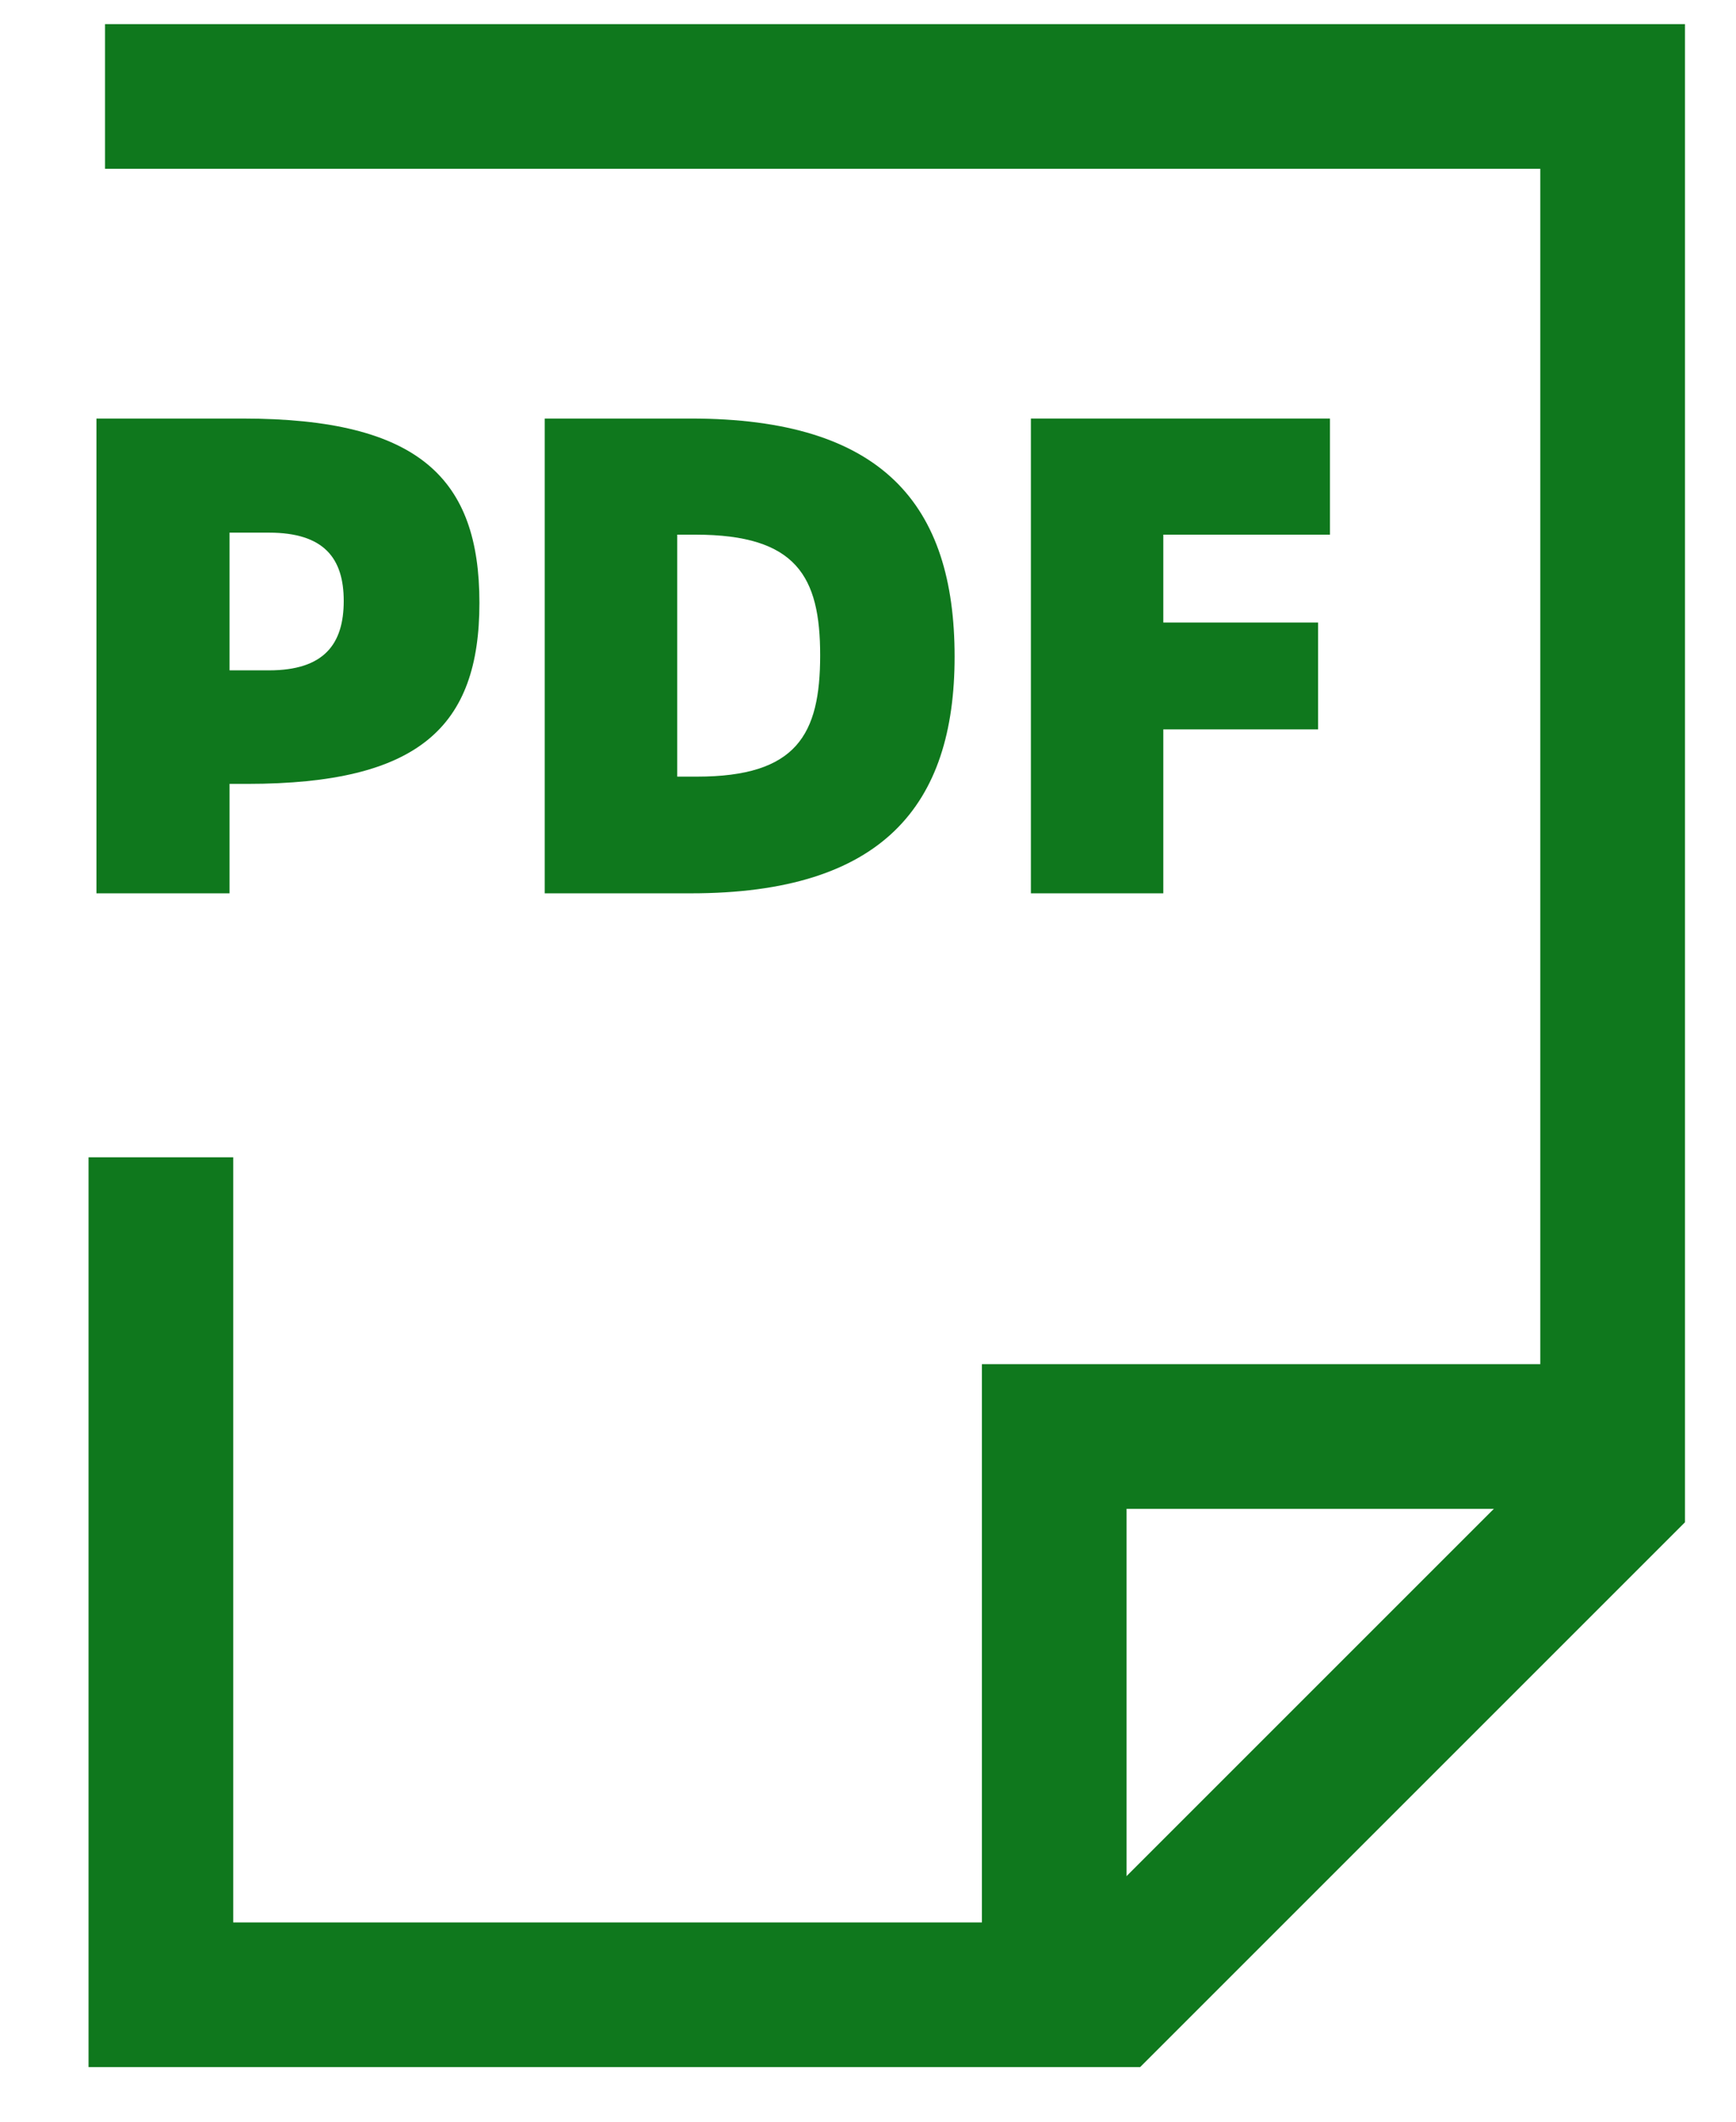 <svg width="18" height="22" viewBox="0 0 18 22" fill="none" xmlns="http://www.w3.org/2000/svg">
<g id="Frame 1">
<g id="PDF-Icon">
<path id="Vector 1" d="M1.089 1H16.721V15.474L11.511 20.684H1.668V12" stroke="#0F781D" stroke-width="1.5"/>
<path id="Vector 2" d="M10.931 21.264V14.895H16.721" stroke="#0F781D" stroke-width="1.5"/>
<g id="Lorem ipsum dolor si">
<path d="M1 9.263H2.38V8.128H2.564C4.346 8.128 4.971 7.536 4.971 6.251C4.971 4.966 4.352 4.34 2.516 4.34H1V9.263ZM2.38 6.951V5.523H2.788C3.36 5.523 3.564 5.789 3.564 6.231C3.564 6.679 3.36 6.951 2.788 6.951H2.38Z" fill="#0F781D"/>
<path d="M5.648 9.263H7.165C9.15 9.263 9.898 8.352 9.898 6.809C9.898 5.231 9.15 4.34 7.165 4.34H5.648V9.263ZM7.022 8.053V5.544H7.212C8.26 5.544 8.504 5.979 8.504 6.795C8.504 7.618 8.26 8.053 7.226 8.053H7.022Z" fill="#0F781D"/>
<path d="M10.689 9.263H12.062V7.563H13.667V6.455H12.062V5.544H13.79V4.34H10.689V9.263Z" fill="#0F781D"/>
</g>
</g>
</g>
</svg>

